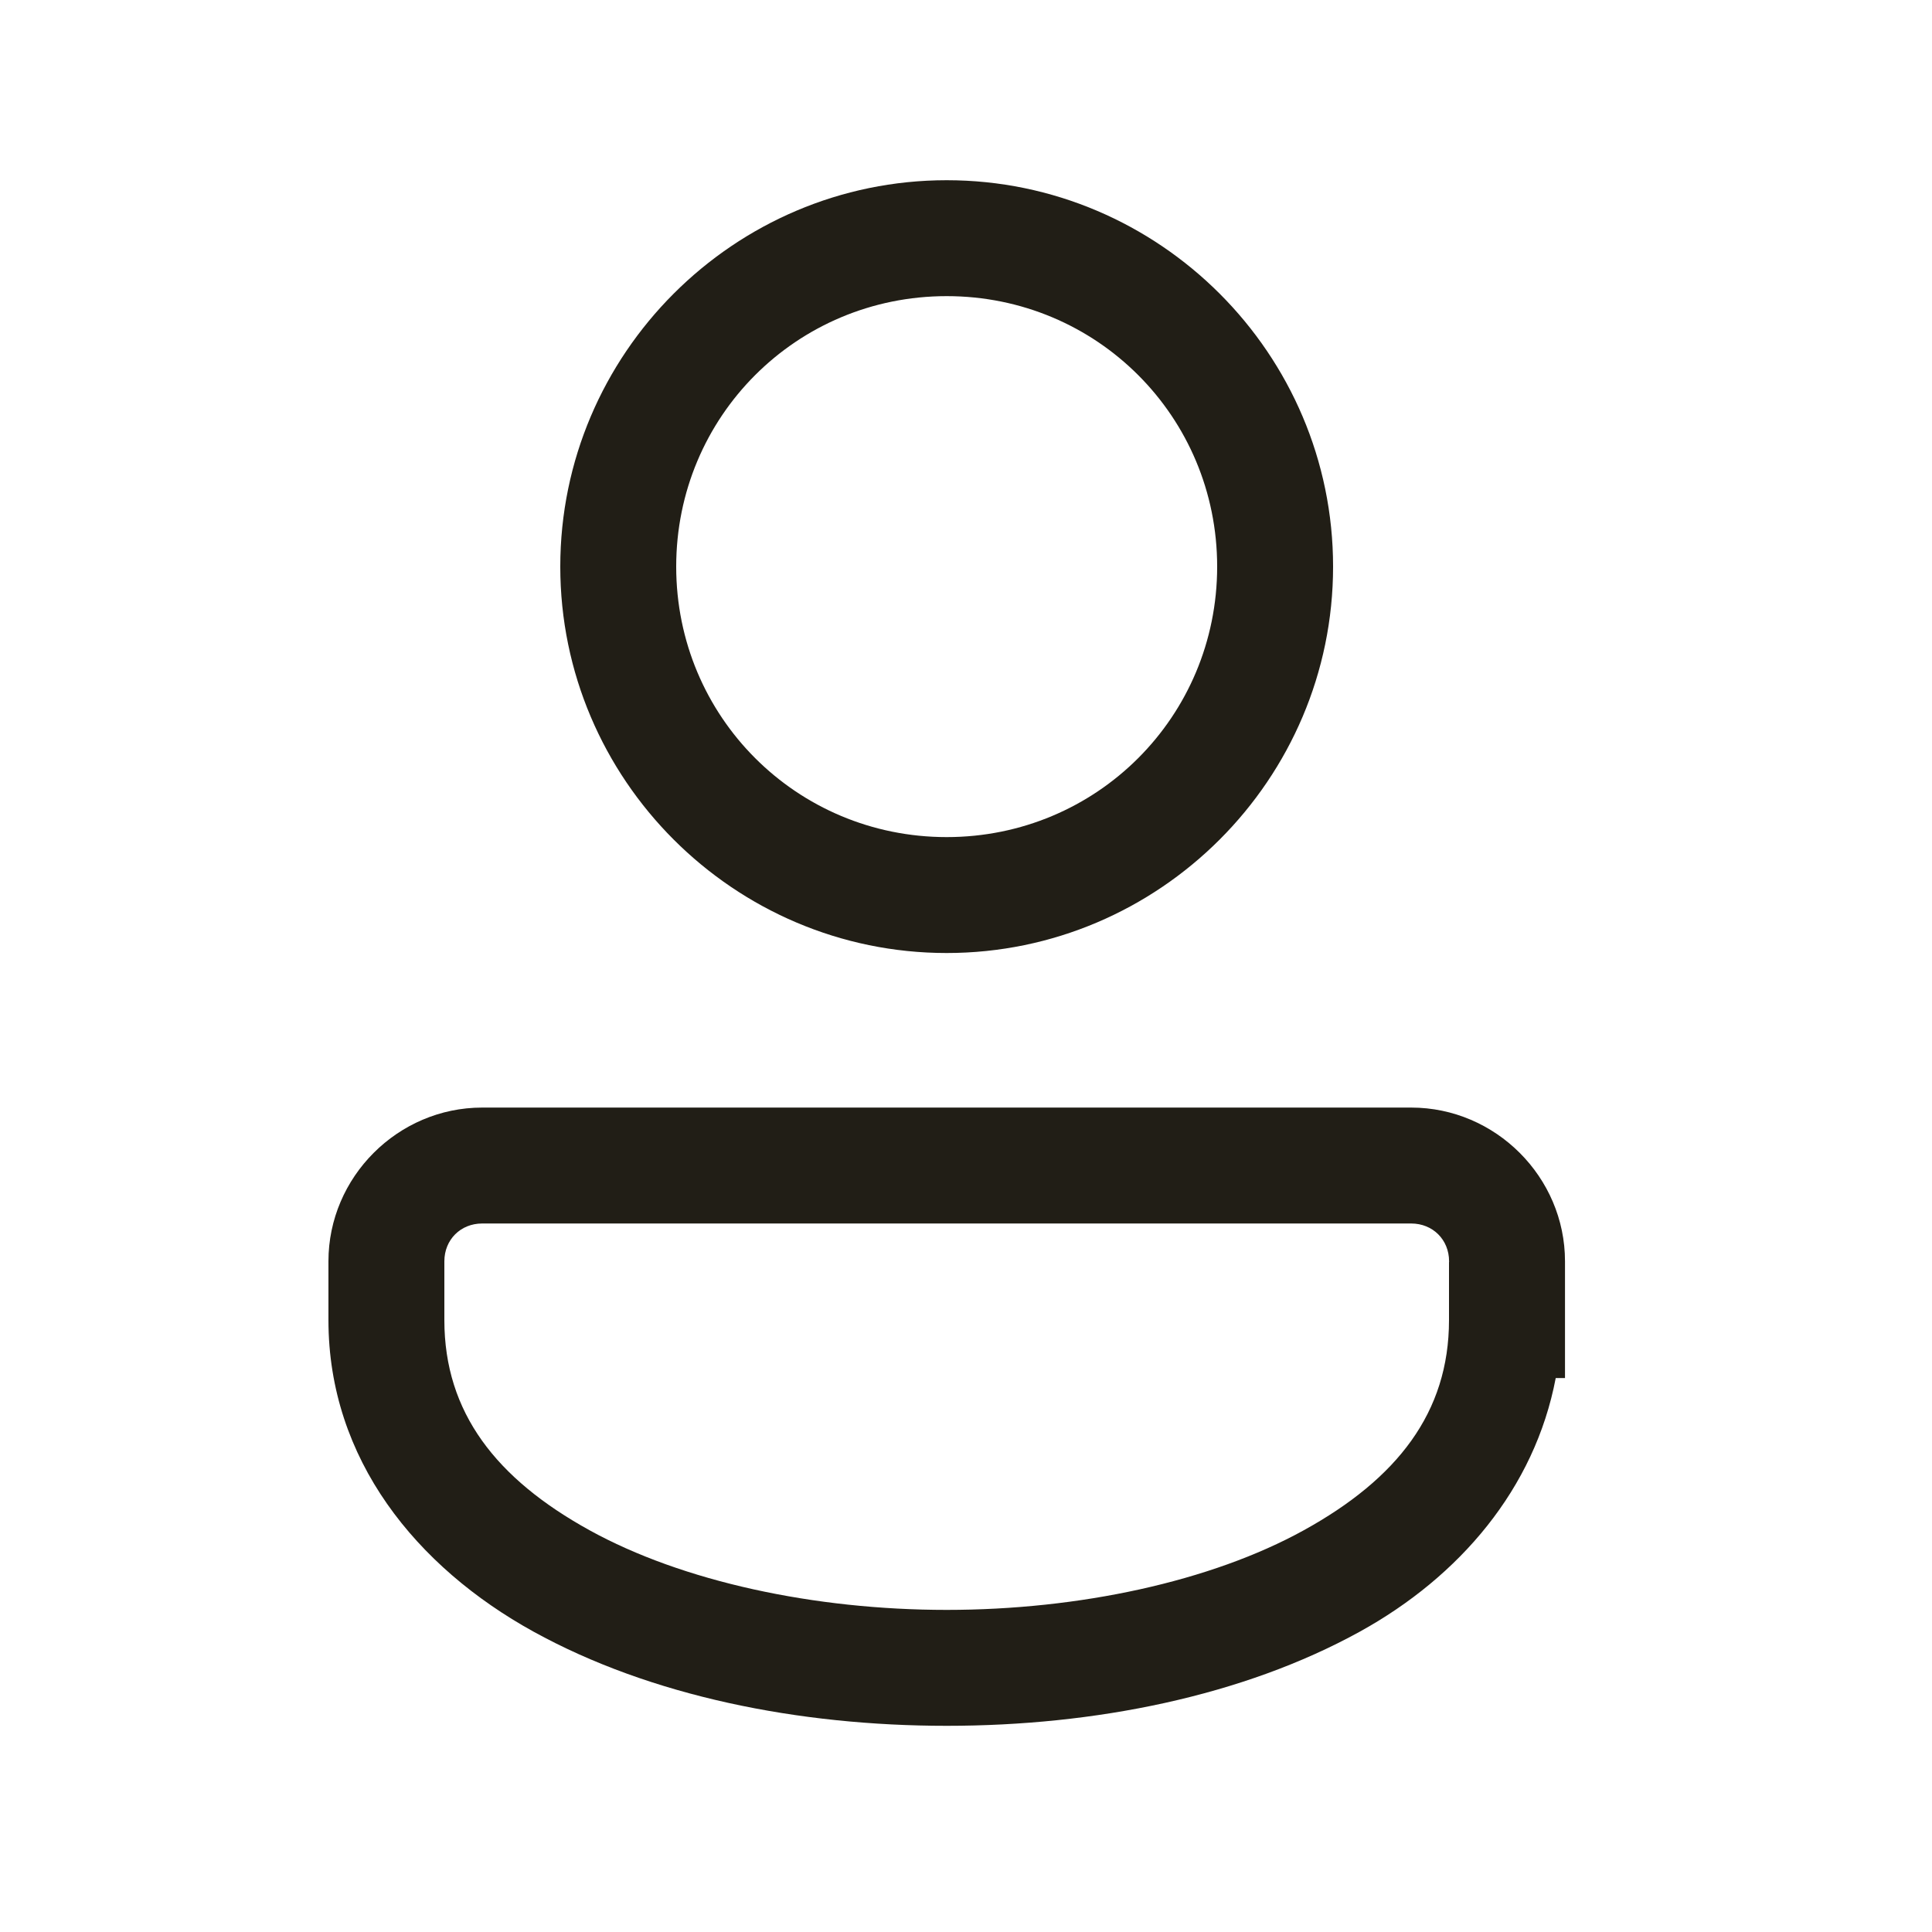 <svg xmlns="http://www.w3.org/2000/svg" width="25" height="25" viewBox="0 0 25 25" fill="none"><path d="M12.25 2.332C9.497 2.332 7.25 4.579 7.25 7.332C7.25 10.085 9.497 12.332 12.25 12.332C15.002 12.332 17.25 10.085 17.25 7.332C17.25 4.579 15.002 2.332 12.25 2.332ZM12.25 3.832C14.192 3.832 15.75 5.39 15.75 7.332C15.75 9.274 14.192 10.832 12.25 10.832C10.308 10.832 8.75 9.274 8.75 7.332C8.75 5.39 10.308 3.832 12.25 3.832ZM6.239 14.332C5.149 14.332 4.25 15.231 4.25 16.321V17.082C4.25 18.884 5.39 20.278 6.903 21.113C8.417 21.948 10.334 22.332 12.25 22.332C14.166 22.332 16.083 21.948 17.597 21.113C18.887 20.401 19.859 19.263 20.131 17.832H20.251V16.321C20.251 15.231 19.351 14.332 18.261 14.332H6.239ZM6.239 15.832H18.261C18.54 15.832 18.751 16.042 18.751 16.321V16.332H18.75V17.082C18.75 18.28 18.077 19.136 16.872 19.801C15.667 20.466 13.959 20.832 12.25 20.832C10.541 20.832 8.833 20.466 7.628 19.801C6.423 19.136 5.75 18.28 5.75 17.082V16.321C5.75 16.042 5.96 15.832 6.239 15.832Z" fill="#211E16"></path></svg>